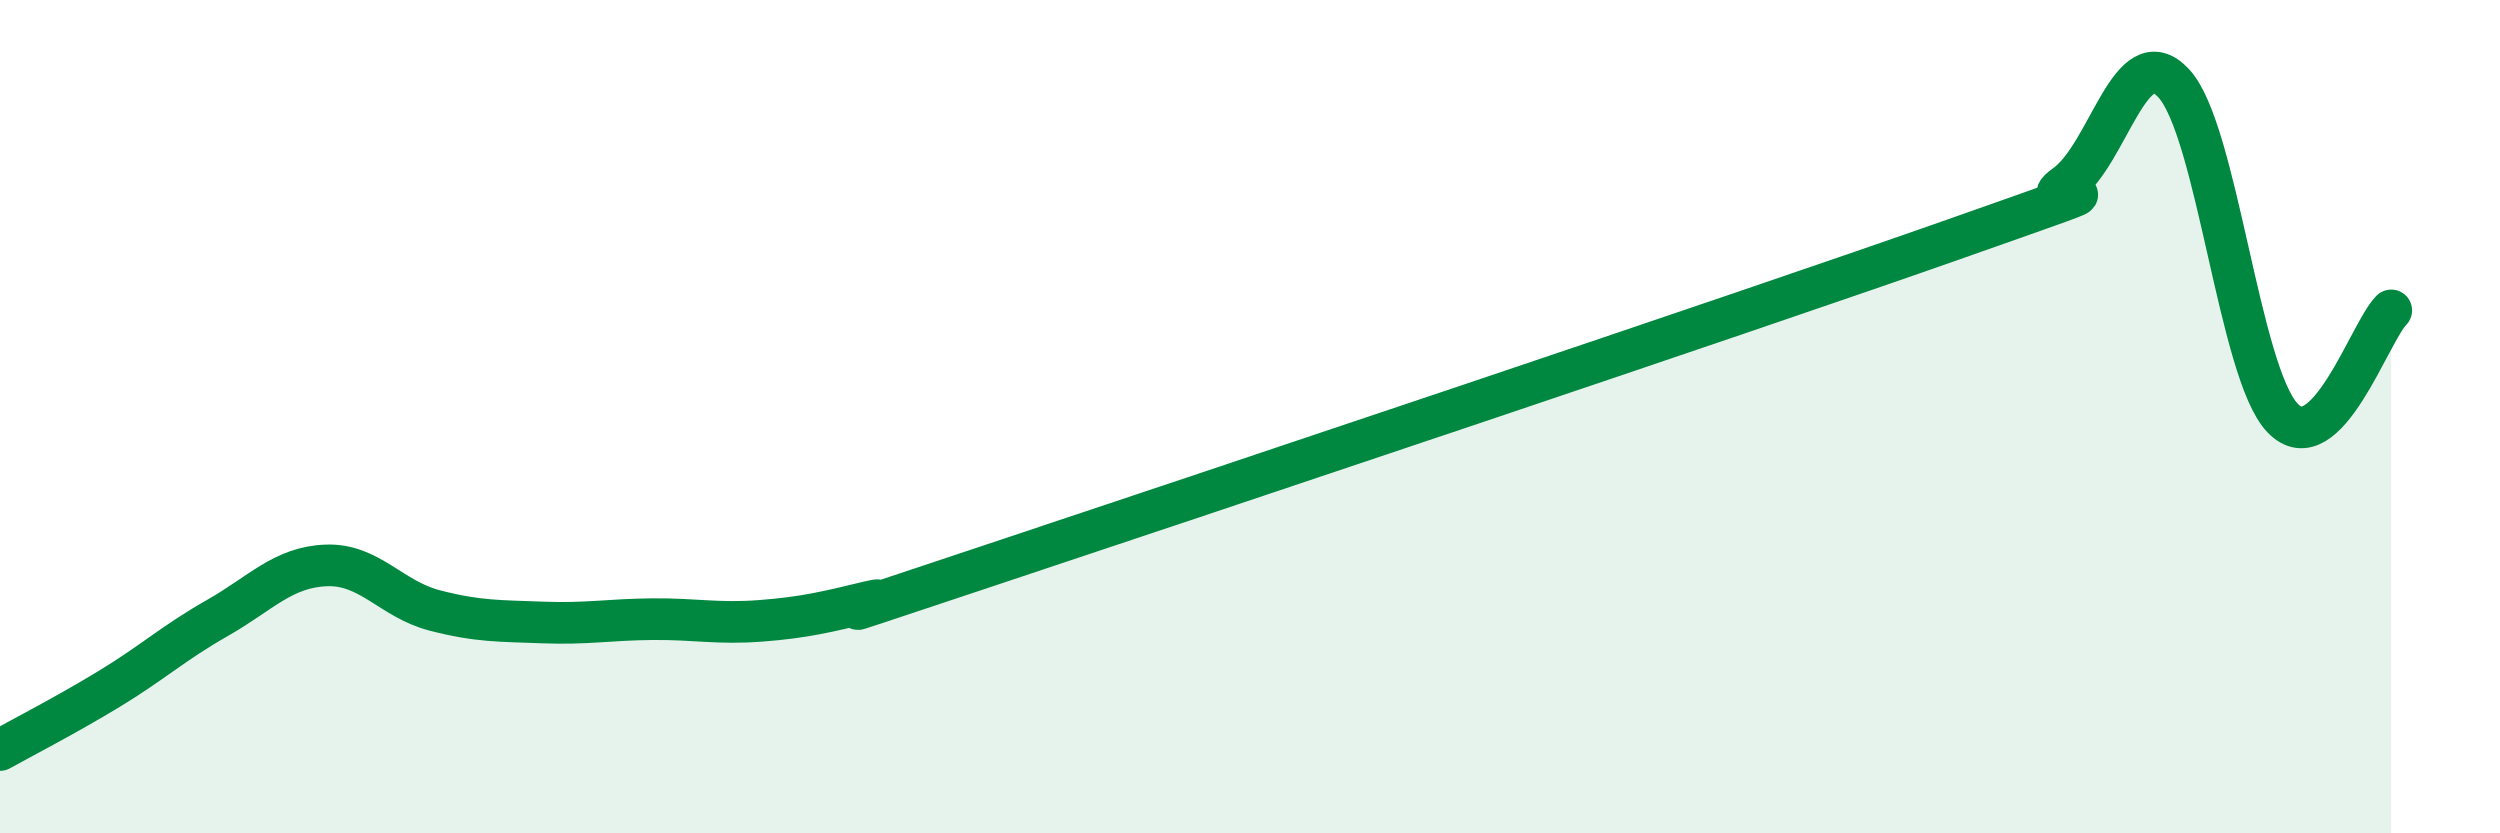 
    <svg width="60" height="20" viewBox="0 0 60 20" xmlns="http://www.w3.org/2000/svg">
      <path
        d="M 0,18 C 0.52,17.71 1.57,17.17 2.61,16.54 C 3.65,15.91 4.18,15.42 5.22,14.83 C 6.26,14.24 6.79,13.61 7.83,13.57 C 8.87,13.53 9.39,14.38 10.43,14.65 C 11.47,14.92 12,14.9 13.04,14.94 C 14.08,14.98 14.61,14.87 15.65,14.86 C 16.69,14.85 17.22,14.98 18.26,14.9 C 19.3,14.82 19.83,14.69 20.87,14.44 C 21.91,14.19 18.26,15.4 23.48,13.66 C 28.7,11.92 41.74,7.56 46.96,5.72 C 52.18,3.88 48.53,5.18 49.57,4.44 C 50.61,3.7 51.13,0.88 52.17,2 C 53.21,3.12 53.74,8.94 54.78,10.03 C 55.82,11.12 56.87,7.97 57.39,7.45L57.39 20L0 20Z"
        fill="#008740"
        opacity="0.1"
        stroke-linecap="round"
        stroke-linejoin="round"
      />
      <path
        d="M 0,18 C 0.52,17.71 1.57,17.17 2.61,16.54 C 3.65,15.91 4.18,15.42 5.22,14.83 C 6.26,14.24 6.79,13.61 7.83,13.57 C 8.87,13.53 9.39,14.38 10.43,14.65 C 11.47,14.92 12,14.9 13.04,14.94 C 14.08,14.98 14.61,14.87 15.65,14.86 C 16.69,14.85 17.22,14.98 18.26,14.9 C 19.3,14.82 19.83,14.69 20.87,14.44 C 21.91,14.19 18.26,15.4 23.48,13.66 C 28.7,11.92 41.74,7.56 46.96,5.72 C 52.18,3.88 48.53,5.18 49.57,4.44 C 50.61,3.7 51.13,0.88 52.17,2 C 53.21,3.12 53.74,8.94 54.78,10.03 C 55.82,11.12 56.87,7.97 57.39,7.45"
        stroke="#008740"
        stroke-width="1"
        fill="none"
        stroke-linecap="round"
        stroke-linejoin="round"
      />
    </svg>
  